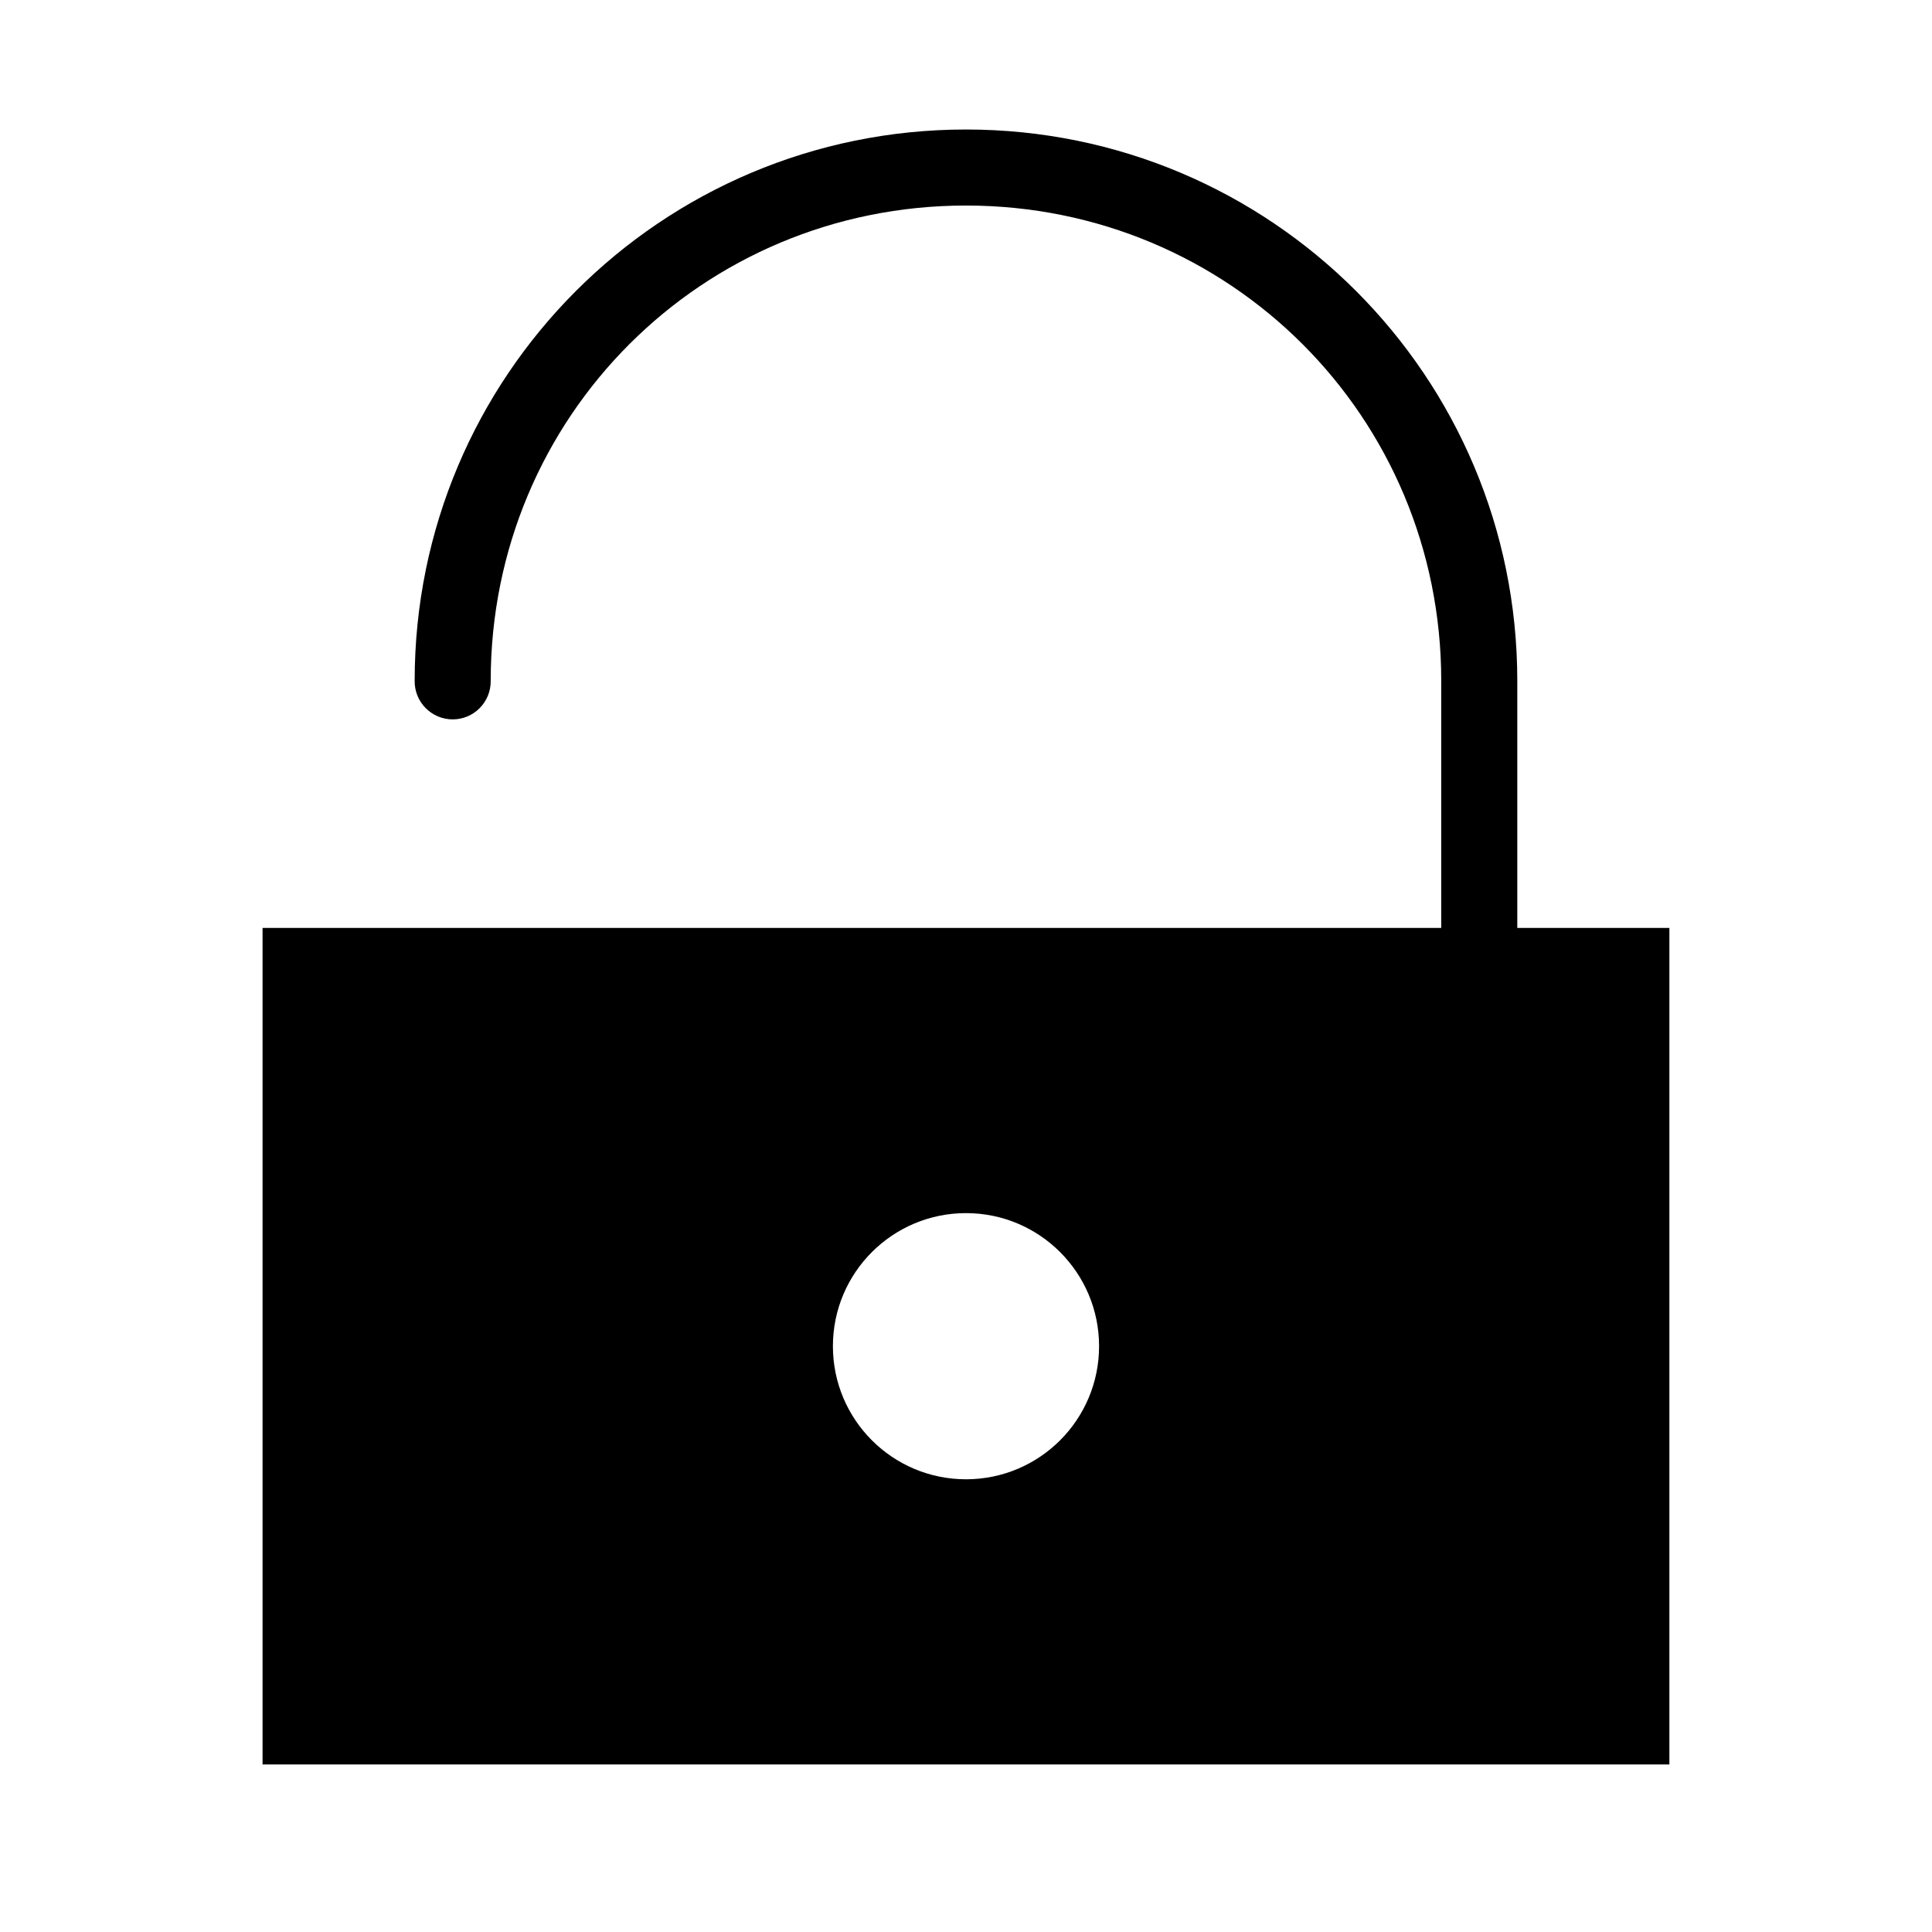 <?xml version="1.0" encoding="UTF-8"?>
<!-- Uploaded to: ICON Repo, www.iconrepo.com, Generator: ICON Repo Mixer Tools -->
<svg fill="#000000" width="800px" height="800px" version="1.1" viewBox="144 144 512 512" xmlns="http://www.w3.org/2000/svg">
 <path d="m400 178.32c-80.77 0-146.11 65.336-146.11 146.1-0.039 2.699 1.004 5.297 2.898 7.219s4.481 3.004 7.176 3.004c2.699 0 5.285-1.082 7.176-3.004 1.895-1.922 2.941-4.519 2.902-7.219 0-69.949 56-125.95 125.95-125.95 69.949 0 125.95 56 125.95 125.95v65.496h-312.36v221.68h372.82v-221.68h-40.305v-65.496c0-80.766-65.336-146.1-146.1-146.1zm0 287.17c19.477 0 35.266 15.789 35.266 35.27 0 19.477-15.789 35.266-35.266 35.266-19.48 0-35.27-15.789-35.27-35.266 0-19.48 15.789-35.27 35.27-35.27z"/>
</svg>